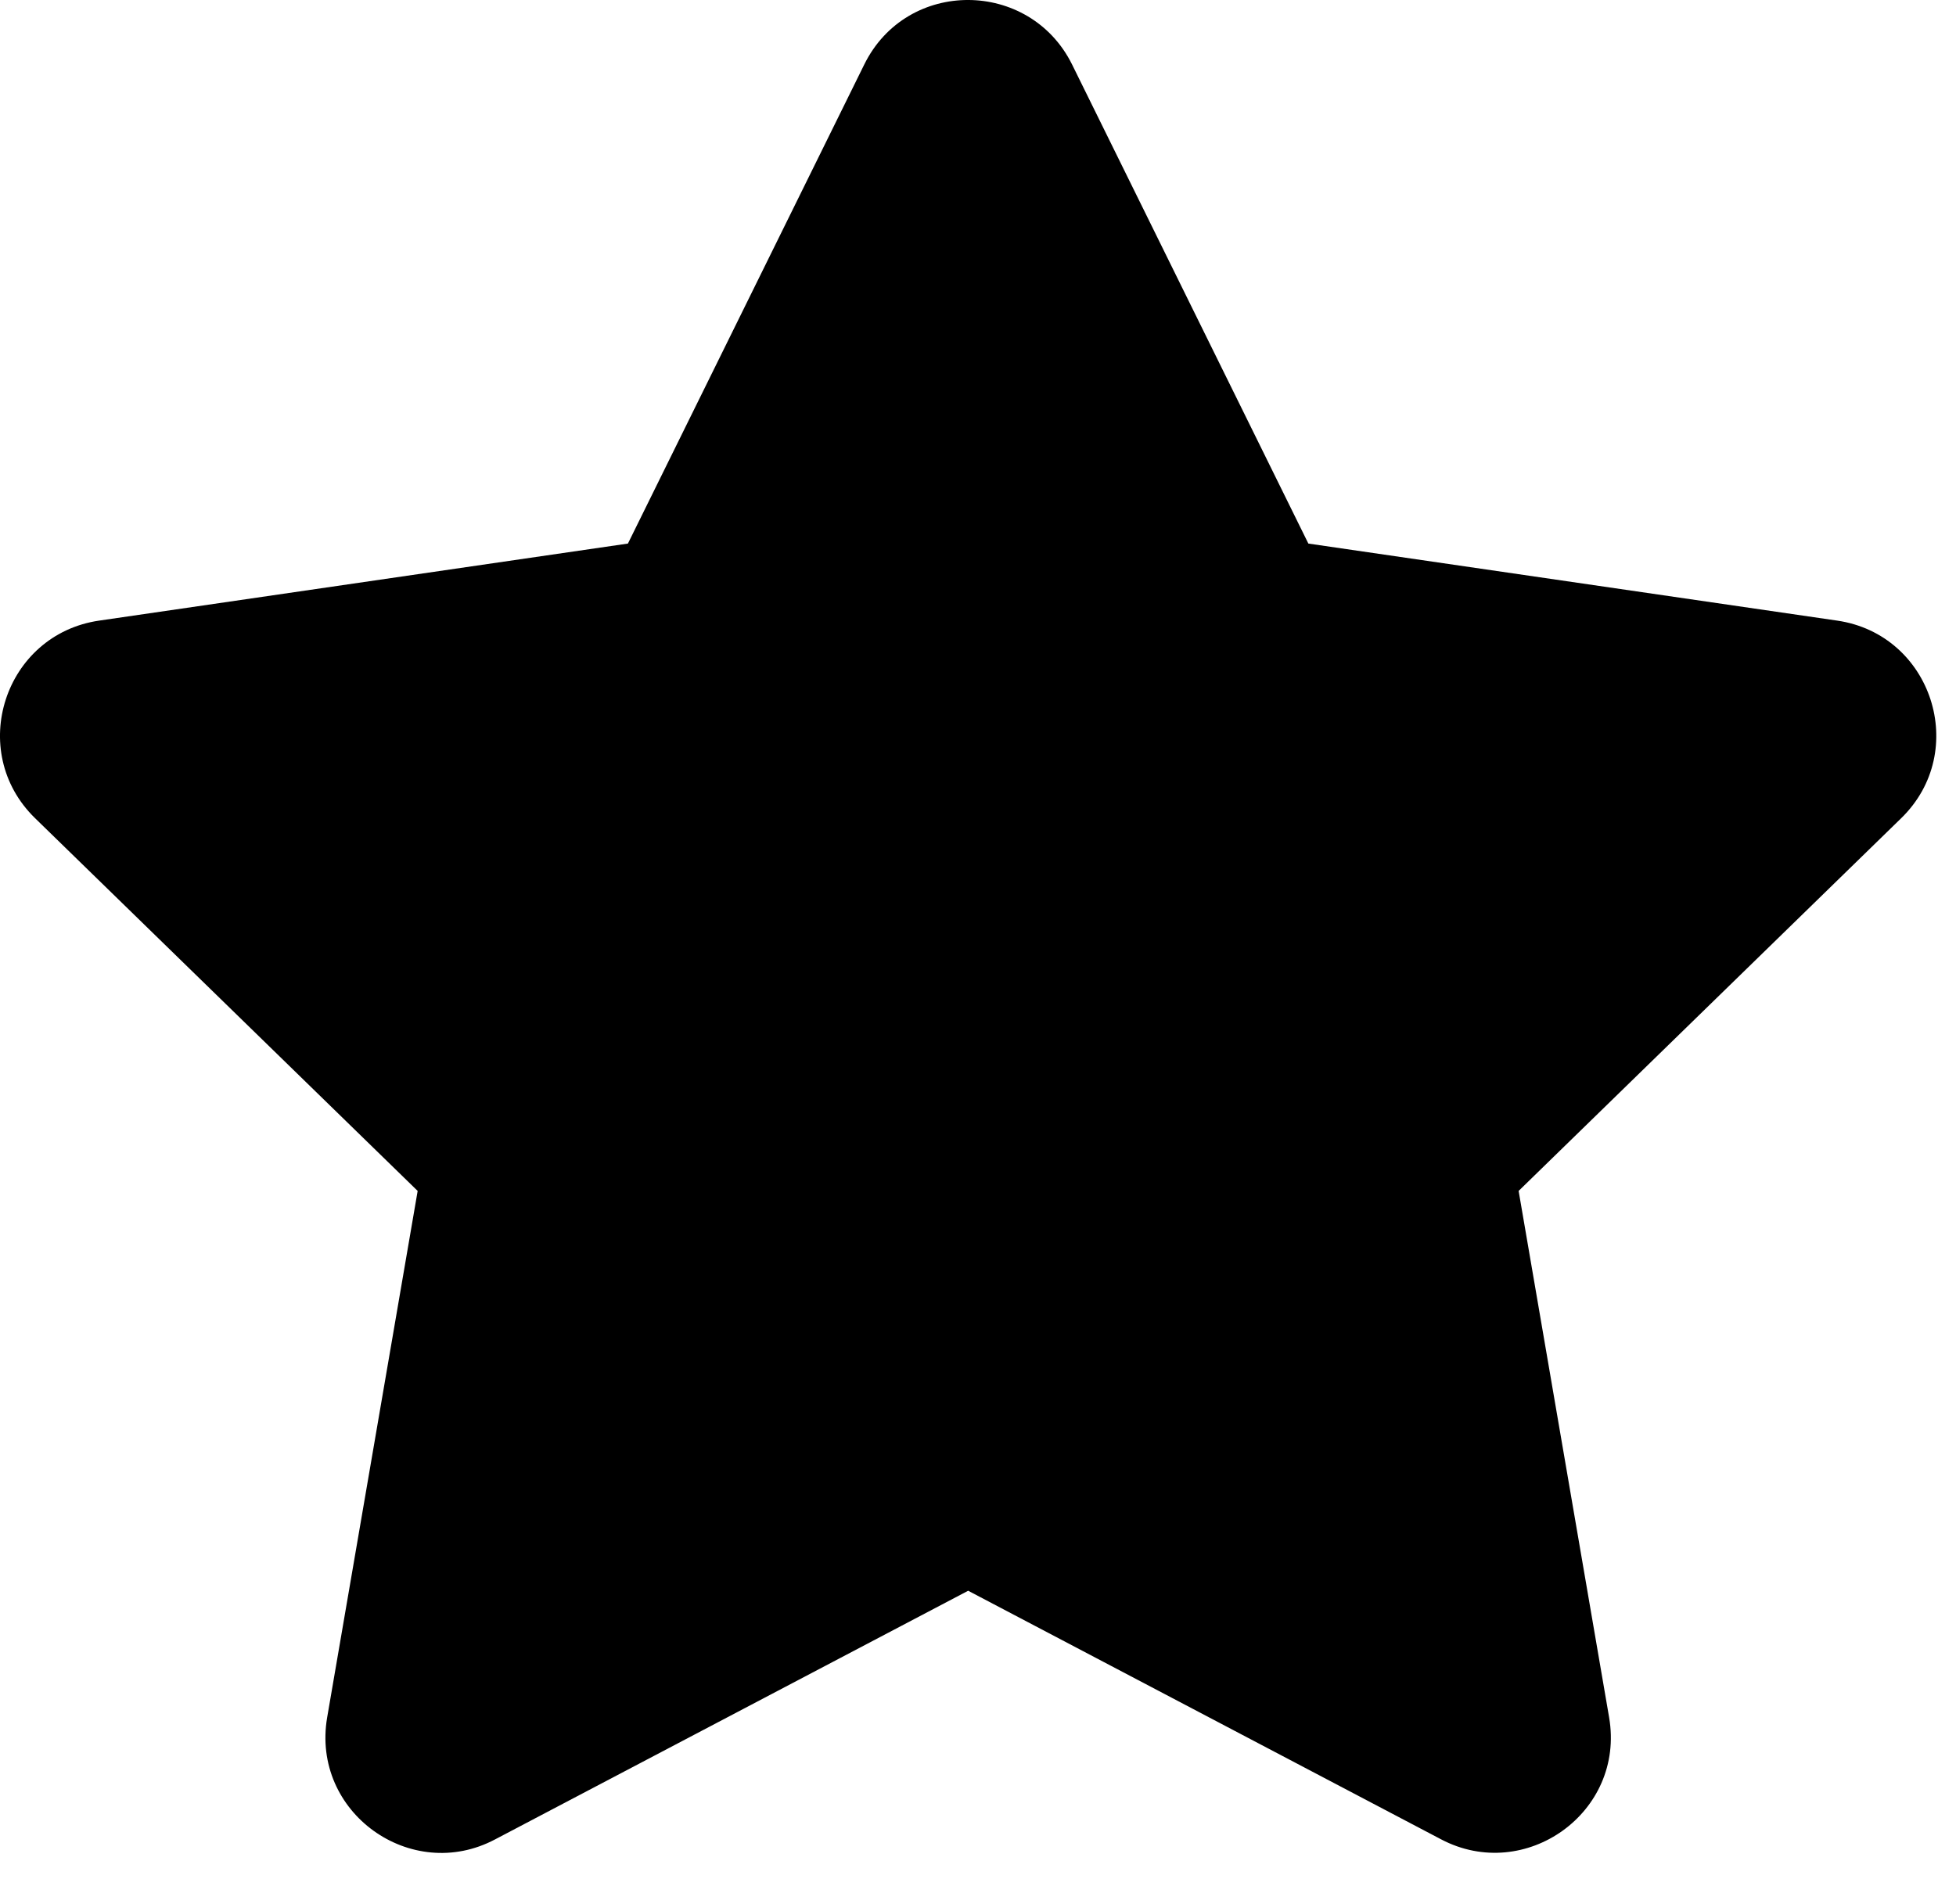 <svg width="38" height="37" viewBox="0 0 38 37" fill="none" xmlns="http://www.w3.org/2000/svg">
<path d="M16.791 1.252L12.199 10.562L1.927 12.059C0.084 12.327 -0.654 14.598 0.682 15.899L8.114 23.141L6.356 33.371C6.04 35.22 7.988 36.606 9.619 35.741L18.809 30.91L27.998 35.741C29.63 36.599 31.577 35.22 31.261 33.371L29.503 23.141L36.935 15.899C38.271 14.598 37.533 12.327 35.691 12.059L25.418 10.562L20.827 1.252C20.004 -0.407 17.62 -0.428 16.791 1.252Z" fill="#000"/>
</svg>
